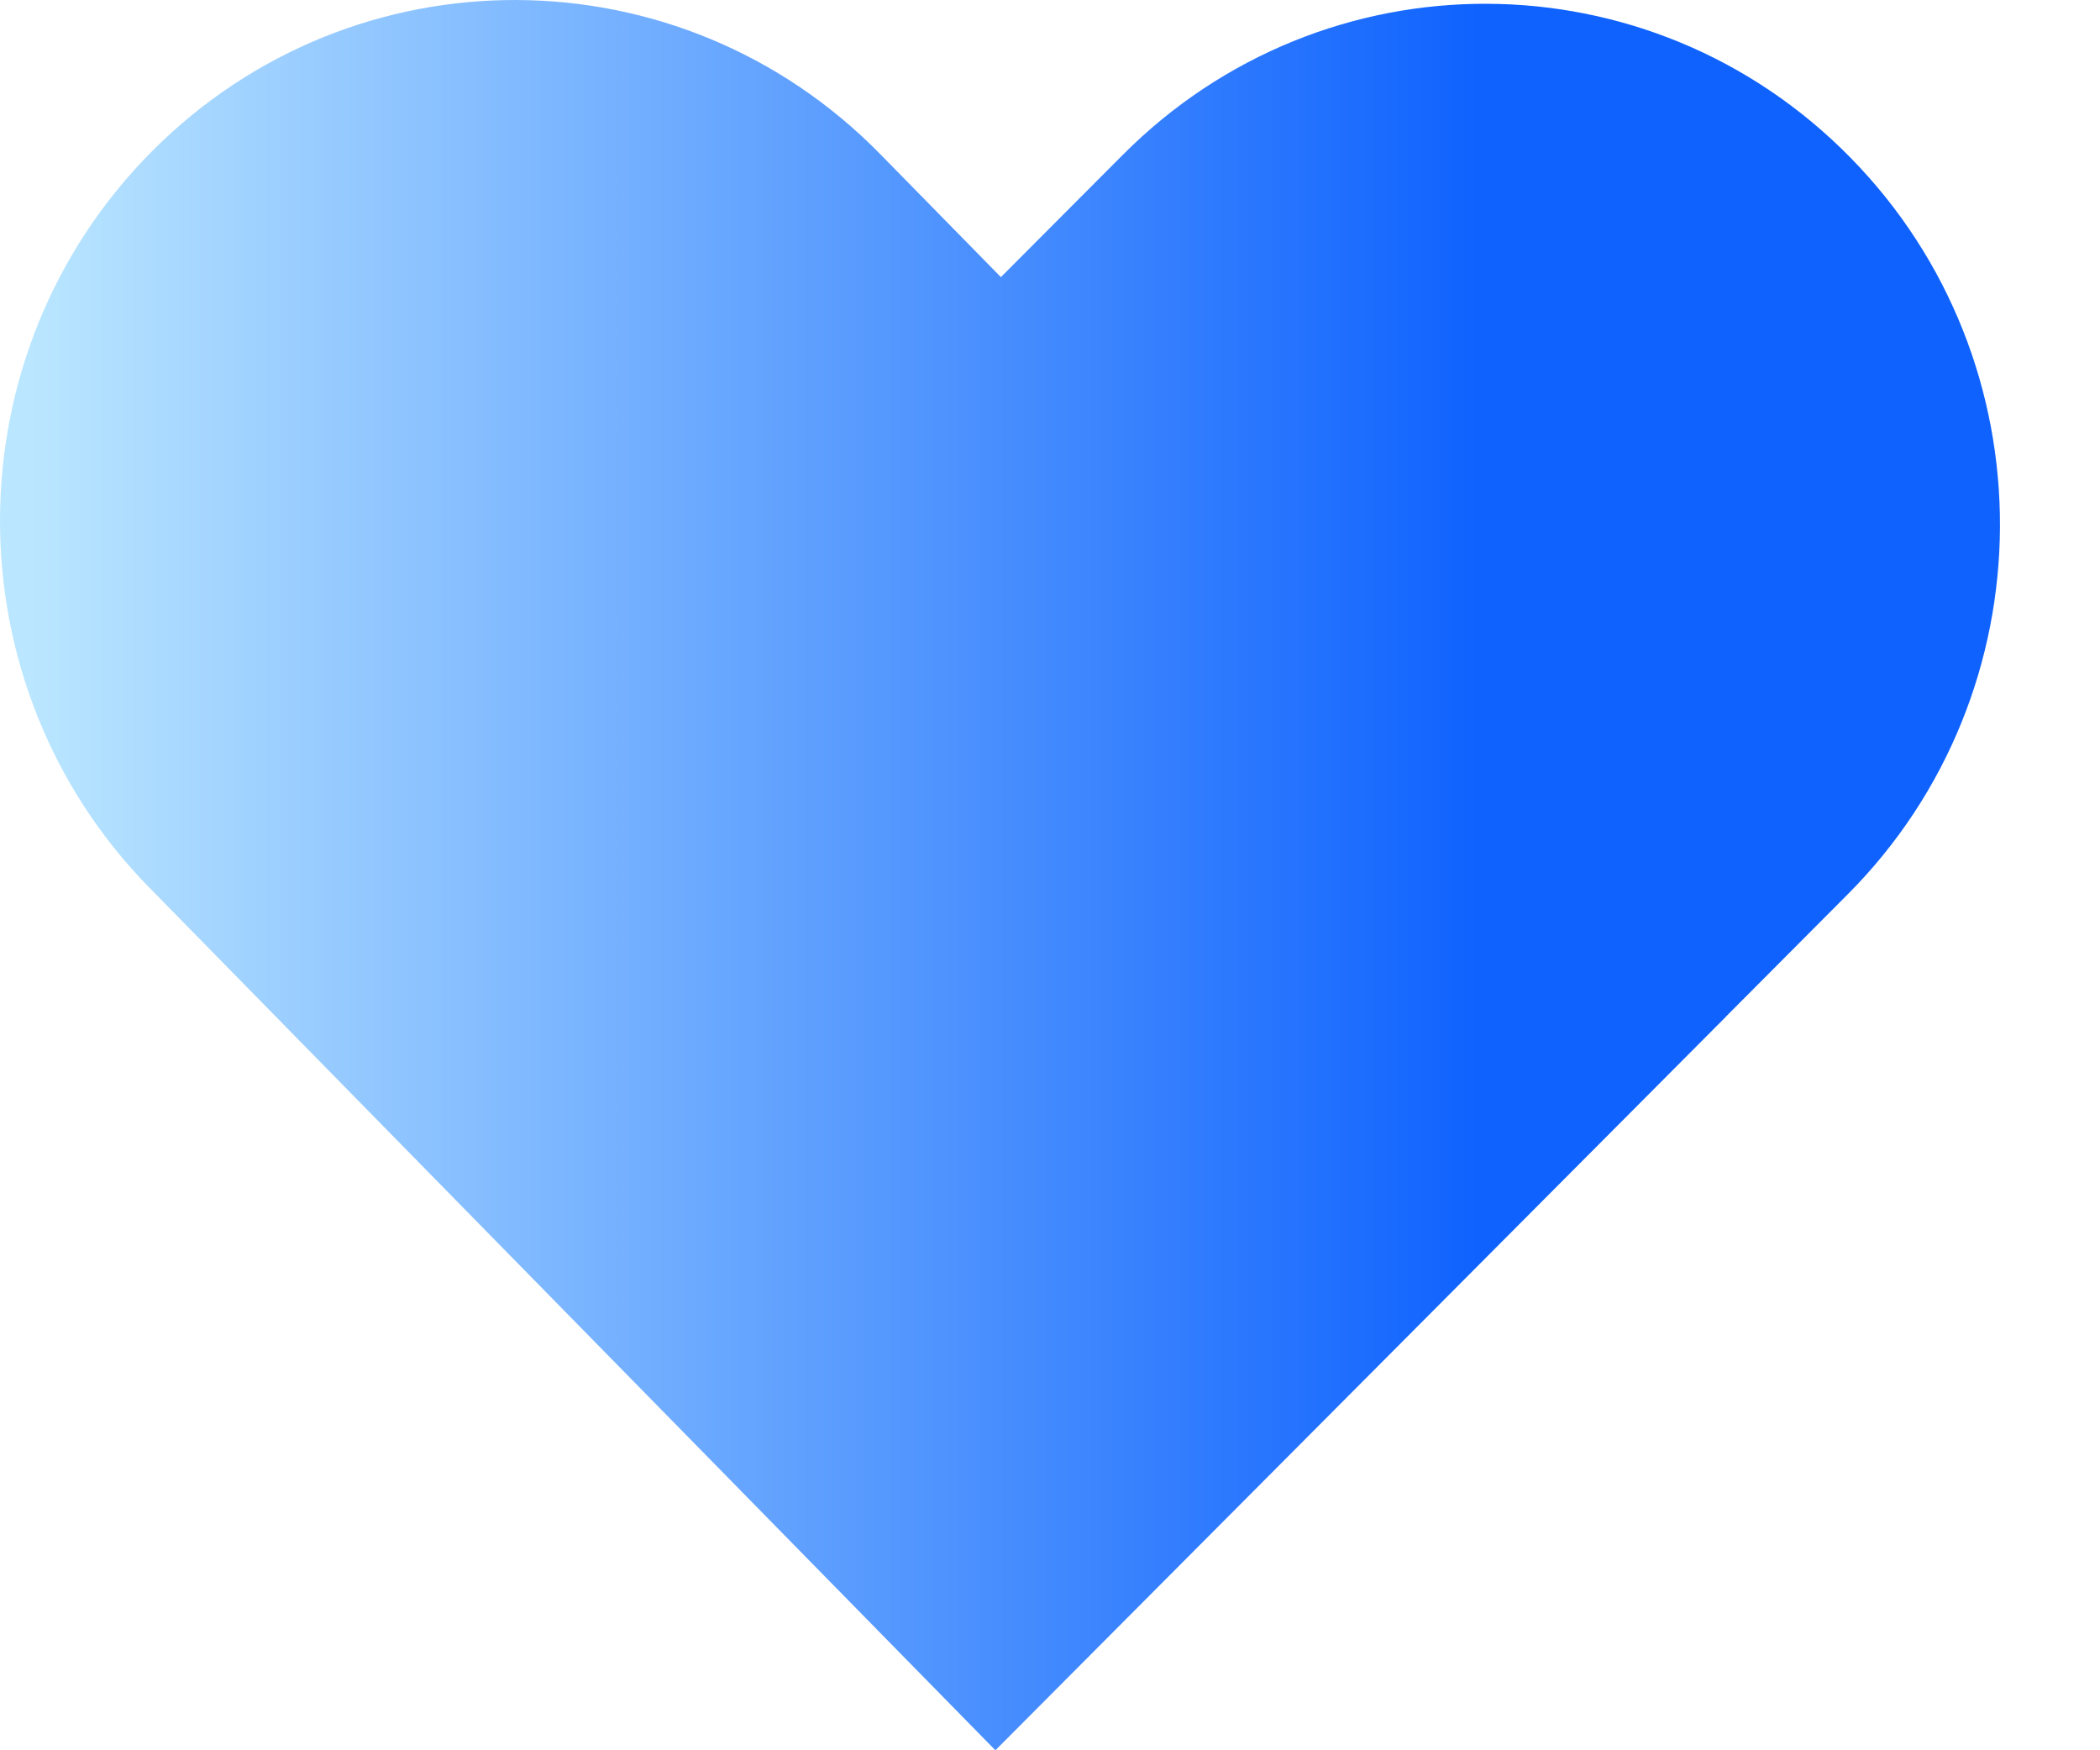 <svg width="18" height="15" viewBox="0 0 18 15" fill="none" xmlns="http://www.w3.org/2000/svg">
<path fill-rule="evenodd" clip-rule="evenodd" d="M1.304 1.295C-0.425 3.032 -0.436 5.858 1.28 7.607L5.42 11.828C5.421 11.829 5.422 11.83 5.424 11.832C5.425 11.833 5.426 11.834 5.427 11.835L8.532 15L14.795 8.712L14.794 8.712L15.838 7.664C17.568 5.928 17.579 3.101 15.862 1.352C14.146 -0.398 11.352 -0.409 9.623 1.328L8.579 2.375L7.543 1.319C5.827 -0.43 3.034 -0.441 1.304 1.295Z" fill="url(#paint0_linear_414_3364)"/>
<defs>
<linearGradient id="paint0_linear_414_3364" x1="17.143" y1="7.5" x2="0" y2="7.5" gradientUnits="userSpaceOnUse">
<stop offset="0.26" stop-color="#0F62FE"/>
<stop offset="0.985" stop-color="#BAE6FF"/>
</linearGradient>
</defs>
</svg>
